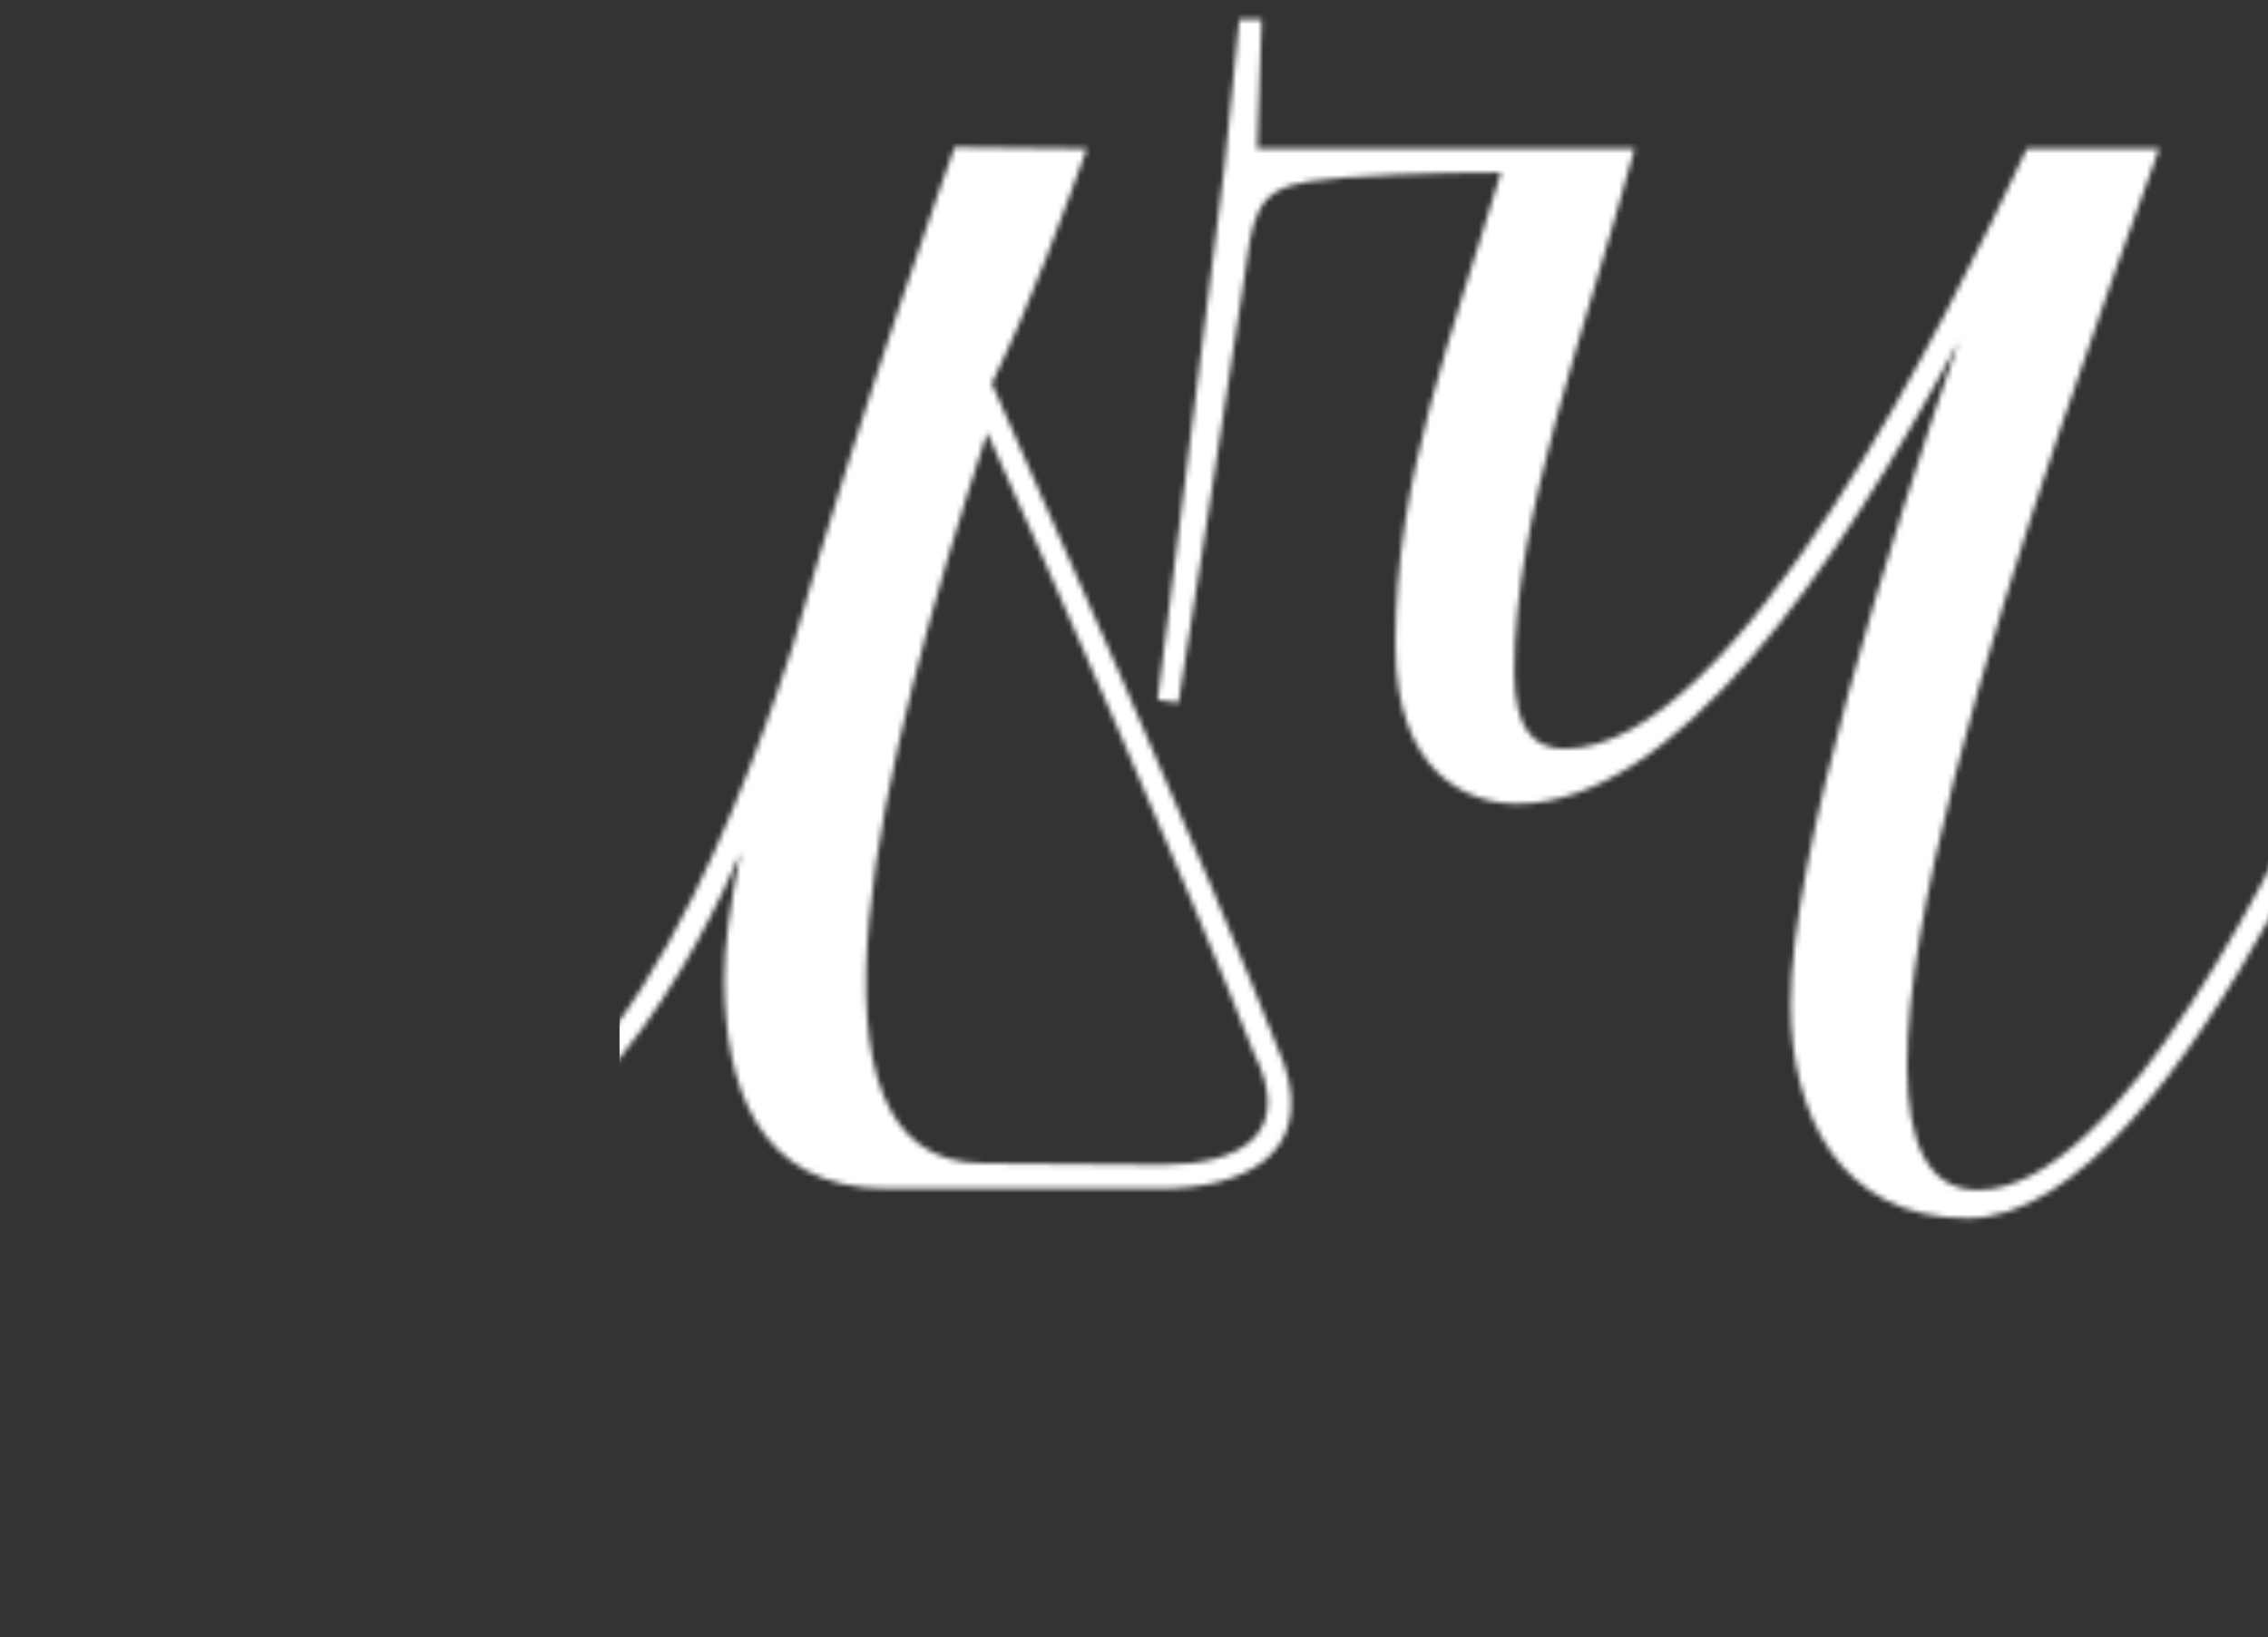<?xml version="1.0" encoding="UTF-8"?> <svg xmlns="http://www.w3.org/2000/svg" width="421" height="304" viewBox="0 0 421 304" fill="none"><rect x="0" y="0" width="421" height="304" fill="#333333" stroke="none"/> <mask id="mask0_213_70" style="mask-type:alpha" maskUnits="userSpaceOnUse" x="-22" y="3" width="471" height="224"> <path d="M73.767 217.102C39.288 217.102 73.767 118.907 91.144 65.948C99.143 41.399 85.352 27.608 62.182 27.608H7.844C-11.188 27.332 -21.118 35.607 -13.67 53.536C0.673 86.084 34.324 165.798 39.288 177.658C37.909 177.383 37.909 176.279 37.909 174.9C37.909 198.345 40.392 221.791 71.284 221.791C107.418 221.791 130.588 174.348 137.483 158.35C135.552 167.729 134.449 175.728 134.449 181.52C134.449 201.38 140.517 220.688 164.514 220.688H215.542C230.437 220.688 243.953 214.619 238.436 197.794C224.369 161.385 189.615 83.877 184.098 71.189C191.545 56.018 197.338 39.745 201.751 27.608L177.202 27.332C177.202 27.332 159.825 75.602 147.137 120.01C141.345 137.388 115.969 217.102 73.767 217.102ZM39.013 165.522C28.255 139.594 5.086 83.877 -7.878 55.742C-12.015 46.64 -12.843 41.124 -10.085 37.262C-7.051 33.125 -0.155 32.021 7.568 32.021H51.701C83.697 33.4 74.87 39.469 56.39 97.392C49.494 119.459 41.771 145.662 39.013 165.522ZM182.995 79.74C193.752 103.737 220.507 164.143 232.644 195.311C240.367 210.482 230.437 216.274 215.818 216.274L182.443 215.998C144.931 215.998 163.411 140.697 183.271 80.291L182.995 79.74ZM376.244 27.608C361.901 58.225 322.182 139.042 290.462 139.042C284.945 139.042 281.084 135.733 281.084 124.699C281.084 95.737 294.048 62.362 303.426 27.608H233.366L234.193 3.611H230.056L227.297 30.918L214.885 129.94L218.747 130.492C218.747 130.492 228.677 67.879 230.607 54.087C232.538 39.745 232.814 35.331 243.02 33.676C249.915 32.573 267.293 32.021 278.601 32.021C269.775 61.811 259.018 88.29 259.018 119.735C259.018 143.456 272.257 149.248 281.636 149.248C310.597 149.248 340.663 106.219 363.556 63.466C350.593 100.978 332.388 158.902 332.388 186.485C332.388 206.344 341.214 226.204 365.211 226.204C405.758 226.204 448.236 112.563 448.236 112.563L444.374 110.908L433.341 136.56C424.239 156.695 393.622 220.963 367.142 220.963C329.905 220.963 381.761 80.567 400.793 27.608H376.244Z" fill="black"></path> </mask> <g mask="url(#mask0_213_70)"> <rect x="115" y="-31" width="306" height="335" fill="white"></rect> </g> </svg> 